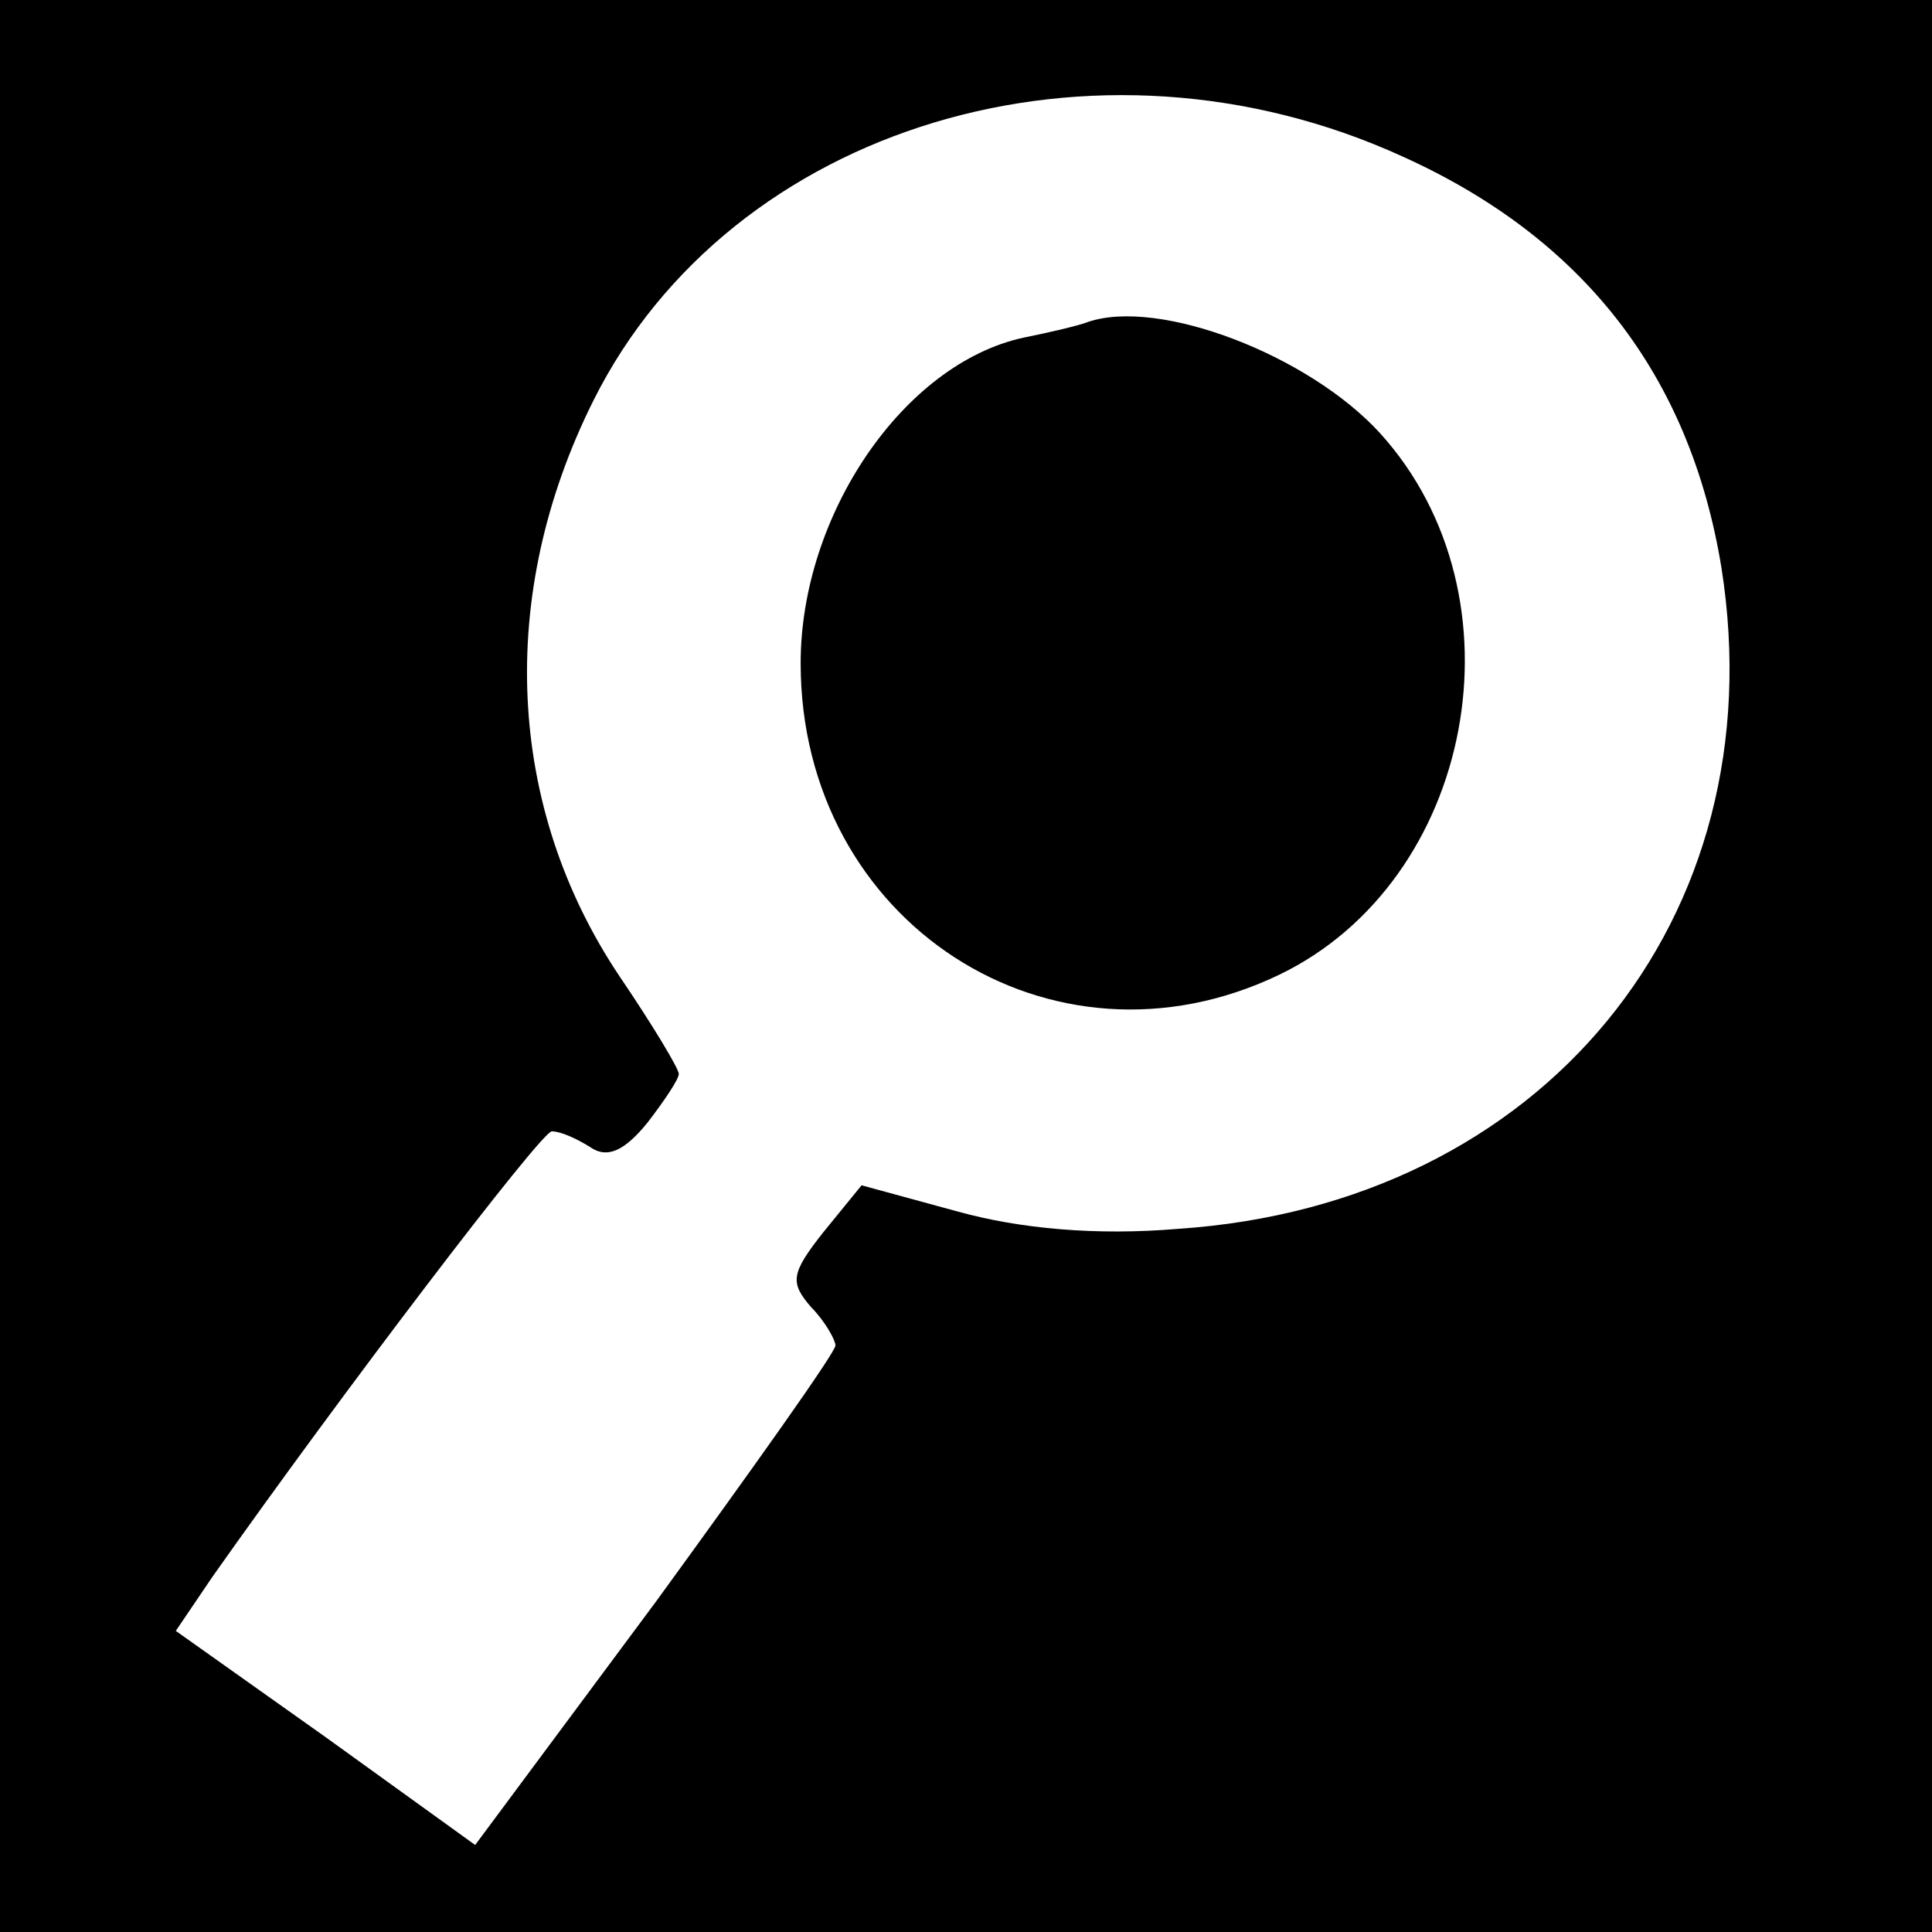 <?xml version="1.0" standalone="no"?>
<!DOCTYPE svg PUBLIC "-//W3C//DTD SVG 20010904//EN"
 "http://www.w3.org/TR/2001/REC-SVG-20010904/DTD/svg10.dtd">
<svg version="1.0" xmlns="http://www.w3.org/2000/svg"
 width="111pt" height="111pt" viewBox="0 0 111 111"
 preserveAspectRatio="xMidYMid meet">
<g transform="translate(0,111) scale(0.1,-0.1)"
fill="#000000" stroke="none">
<path d="M0 555 l0 -555 555 0 555 0 0 555 0 555 -555 0 -555 0 0 -555z m806
465 c104 -47 165 -126 183 -236 32 -202 -103 -366 -312 -380 -47 -4 -91 0
-127 10 l-55 15 -22 -27 c-19 -24 -19 -29 -7 -43 8 -8 14 -19 14 -22 0 -4 -47
-70 -103 -147 l-104 -140 -86 62 -86 61 21 31 c74 105 189 256 195 256 5 0 14
-4 22 -9 10 -7 20 -2 33 14 10 13 18 25 18 28 0 3 -15 28 -34 56 -65 97 -71
219 -15 331 79 158 288 221 465 140z"/>
<path d="M625 925 c-5 -2 -22 -6 -37 -9 -69 -15 -128 -102 -128 -187 0 -149
144 -242 275 -179 112 54 143 217 58 311 -41 45 -127 78 -168 64z"/>
</g>
</svg>
